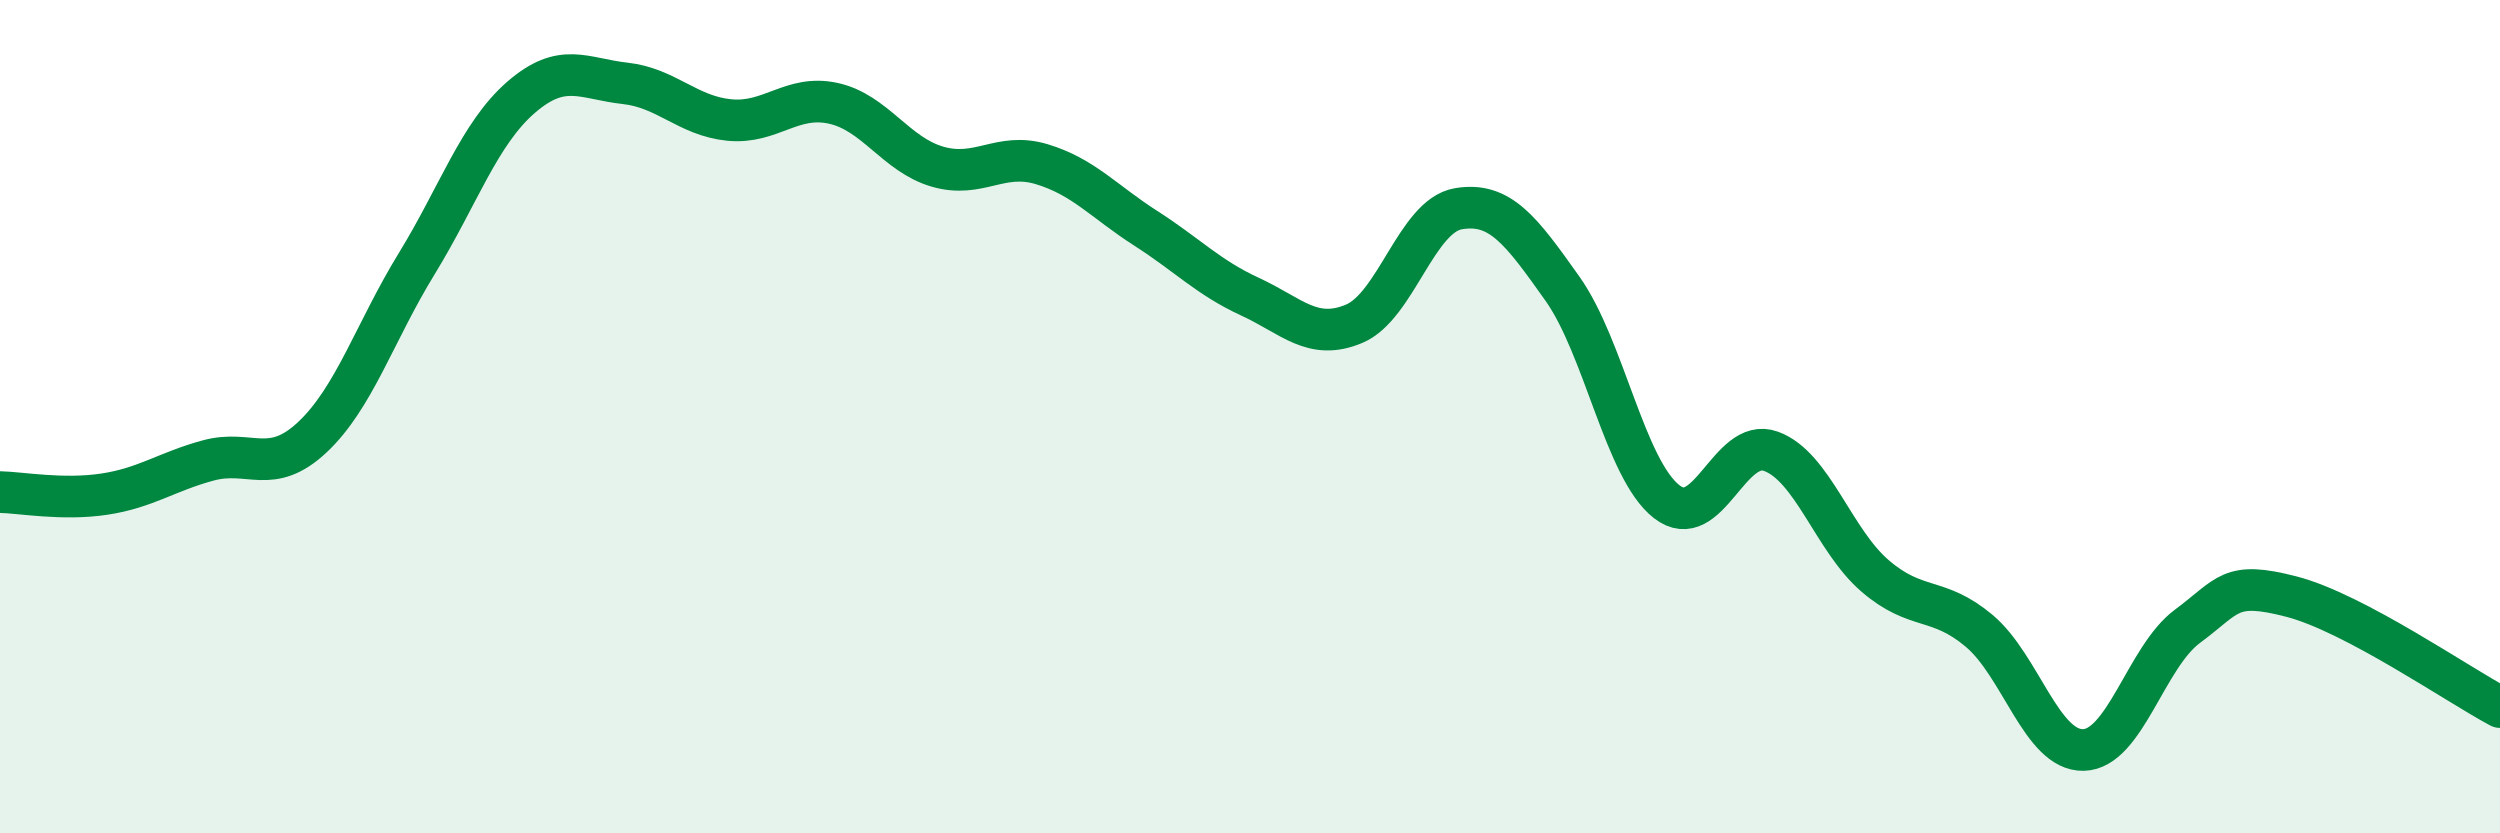 
    <svg width="60" height="20" viewBox="0 0 60 20" xmlns="http://www.w3.org/2000/svg">
      <path
        d="M 0,11.81 C 0.5,11.82 1.5,12.01 2.5,11.86 C 3.5,11.71 4,11.32 5,11.05 C 6,10.78 6.5,11.43 7.5,10.49 C 8.5,9.55 9,7.96 10,6.33 C 11,4.7 11.5,3.21 12.5,2.34 C 13.5,1.47 14,1.89 15,2 C 16,2.11 16.5,2.78 17.5,2.88 C 18.5,2.98 19,2.26 20,2.48 C 21,2.7 21.5,3.71 22.5,4 C 23.5,4.29 24,3.64 25,3.94 C 26,4.24 26.5,4.84 27.5,5.48 C 28.5,6.12 29,6.66 30,7.12 C 31,7.58 31.5,8.19 32.5,7.77 C 33.5,7.35 34,5.18 35,5.01 C 36,4.84 36.5,5.52 37.5,6.93 C 38.5,8.34 39,11.26 40,12.04 C 41,12.82 41.5,10.47 42.5,10.83 C 43.5,11.19 44,12.96 45,13.82 C 46,14.68 46.5,14.3 47.5,15.14 C 48.5,15.98 49,18.02 50,18 C 51,17.98 51.5,15.77 52.5,15.03 C 53.5,14.29 53.5,13.93 55,14.32 C 56.5,14.71 59,16.44 60,16.97L60 20L0 20Z"
        fill="#008740"
        opacity="0.1"
        stroke-linecap="round"
        stroke-linejoin="round"
      />
      <path
        d="M 0,11.81 C 0.5,11.82 1.5,12.01 2.5,11.86 C 3.5,11.71 4,11.32 5,11.05 C 6,10.78 6.5,11.43 7.5,10.49 C 8.5,9.55 9,7.96 10,6.33 C 11,4.7 11.5,3.21 12.5,2.34 C 13.5,1.47 14,1.89 15,2 C 16,2.11 16.5,2.78 17.5,2.88 C 18.5,2.98 19,2.26 20,2.48 C 21,2.7 21.5,3.71 22.5,4 C 23.5,4.29 24,3.64 25,3.94 C 26,4.24 26.5,4.84 27.5,5.48 C 28.5,6.12 29,6.66 30,7.12 C 31,7.58 31.5,8.19 32.5,7.77 C 33.5,7.35 34,5.18 35,5.01 C 36,4.84 36.5,5.52 37.5,6.93 C 38.5,8.34 39,11.26 40,12.04 C 41,12.82 41.5,10.47 42.5,10.83 C 43.5,11.19 44,12.96 45,13.82 C 46,14.68 46.5,14.3 47.5,15.14 C 48.5,15.98 49,18.02 50,18 C 51,17.98 51.5,15.77 52.5,15.03 C 53.5,14.29 53.5,13.93 55,14.32 C 56.5,14.71 59,16.44 60,16.97"
        stroke="#008740"
        stroke-width="1"
        fill="none"
        stroke-linecap="round"
        stroke-linejoin="round"
      />
    </svg>
  
